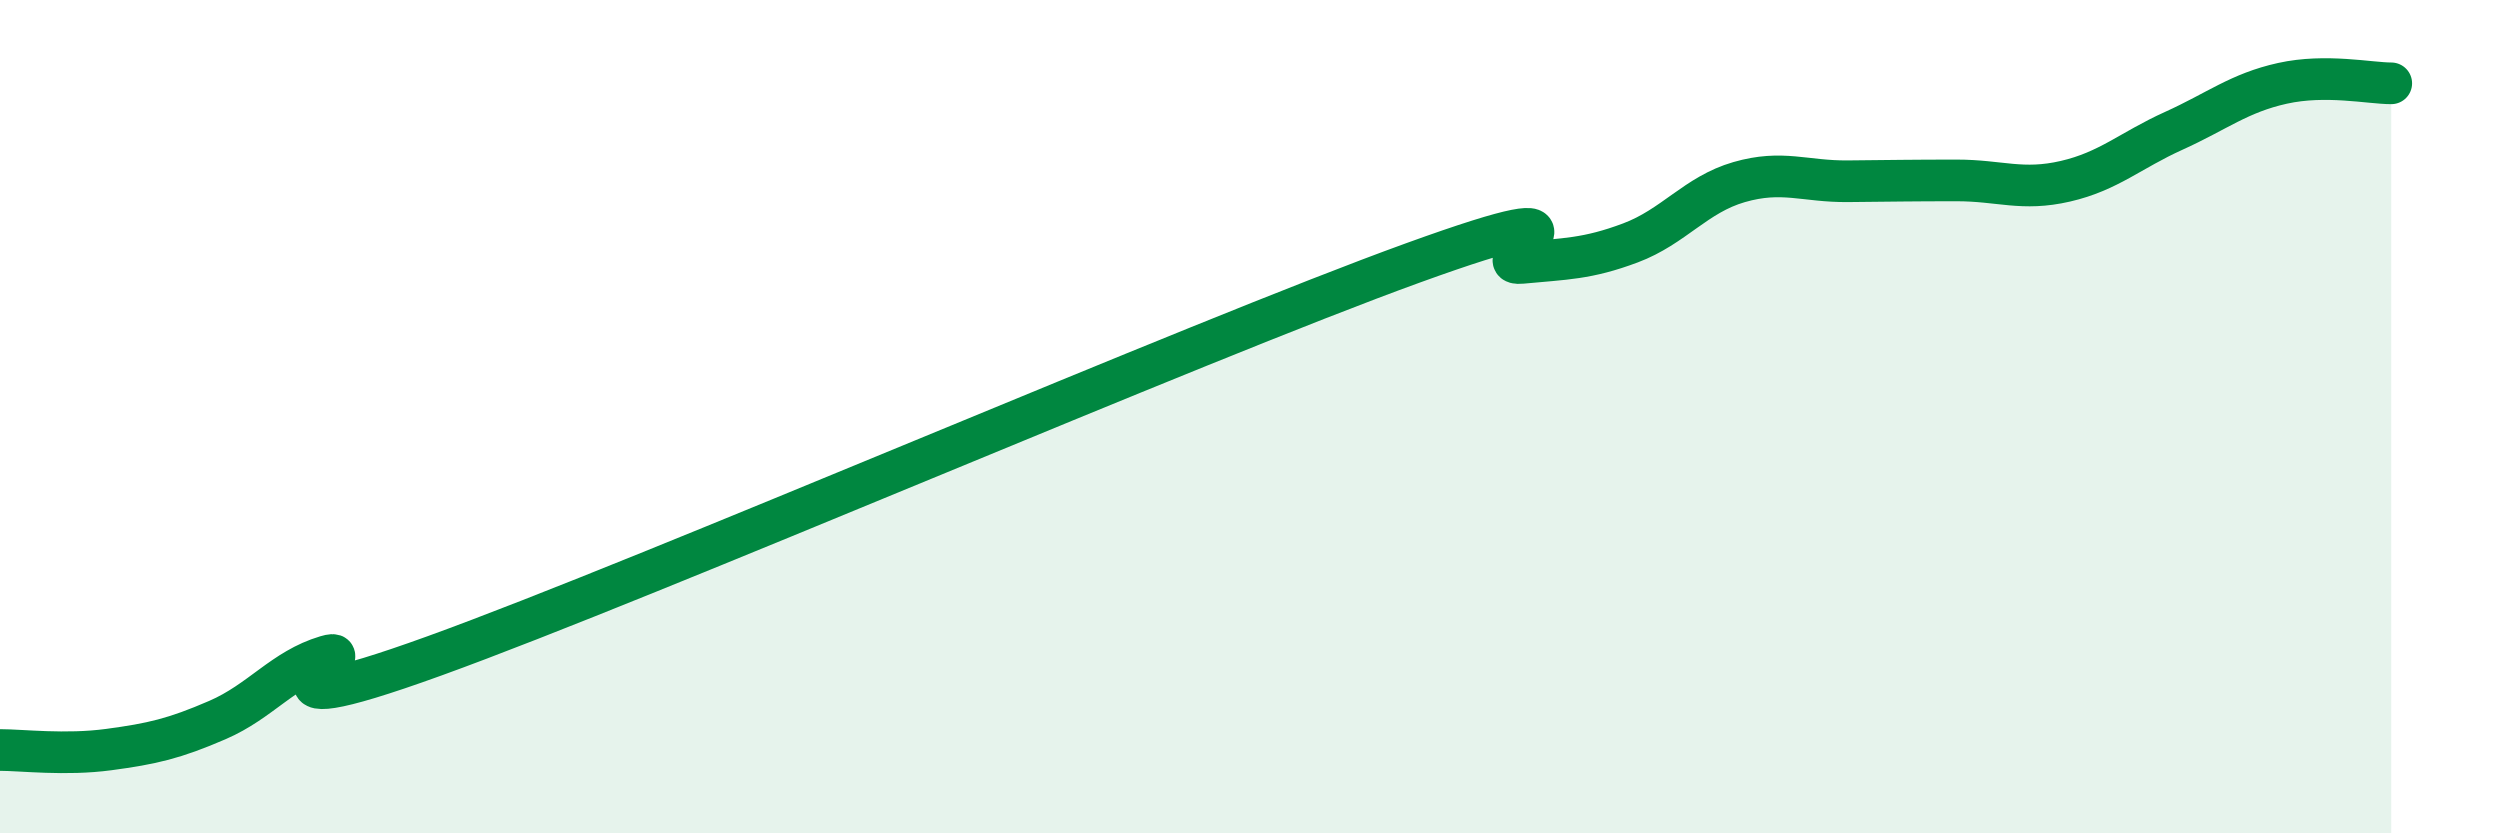 
    <svg width="60" height="20" viewBox="0 0 60 20" xmlns="http://www.w3.org/2000/svg">
      <path
        d="M 0,18 C 0.52,18 1.57,18.13 2.61,17.99 C 3.65,17.85 4.18,17.73 5.22,17.28 C 6.26,16.83 6.79,16.06 7.83,15.75 C 8.87,15.44 5.21,17.63 10.43,15.74 C 15.65,13.85 28.69,8.2 33.91,6.31 C 39.13,4.42 35.48,6.41 36.52,6.31 C 37.56,6.21 38.09,6.22 39.13,5.83 C 40.17,5.44 40.7,4.67 41.74,4.37 C 42.78,4.07 43.31,4.36 44.35,4.35 C 45.39,4.34 45.92,4.33 46.96,4.33 C 48,4.33 48.53,4.59 49.57,4.35 C 50.61,4.11 51.13,3.61 52.17,3.14 C 53.21,2.67 53.74,2.23 54.78,2 C 55.82,1.77 56.87,2 57.39,2L57.39 20L0 20Z"
        fill="#008740"
        opacity="0.1"
        stroke-linecap="round"
        stroke-linejoin="round"
      />
      <path
        d="M 0,18 C 0.52,18 1.57,18.13 2.61,17.99 C 3.65,17.85 4.18,17.73 5.22,17.28 C 6.26,16.83 6.79,16.06 7.83,15.75 C 8.87,15.44 5.21,17.63 10.43,15.74 C 15.65,13.85 28.69,8.2 33.91,6.31 C 39.13,4.42 35.48,6.41 36.52,6.31 C 37.56,6.21 38.09,6.22 39.13,5.83 C 40.17,5.44 40.7,4.67 41.74,4.37 C 42.78,4.07 43.31,4.36 44.35,4.35 C 45.39,4.34 45.92,4.33 46.96,4.33 C 48,4.33 48.53,4.59 49.57,4.35 C 50.61,4.11 51.13,3.61 52.17,3.14 C 53.21,2.67 53.74,2.23 54.78,2 C 55.82,1.77 56.87,2 57.39,2"
        stroke="#008740"
        stroke-width="1"
        fill="none"
        stroke-linecap="round"
        stroke-linejoin="round"
      />
    </svg>
  